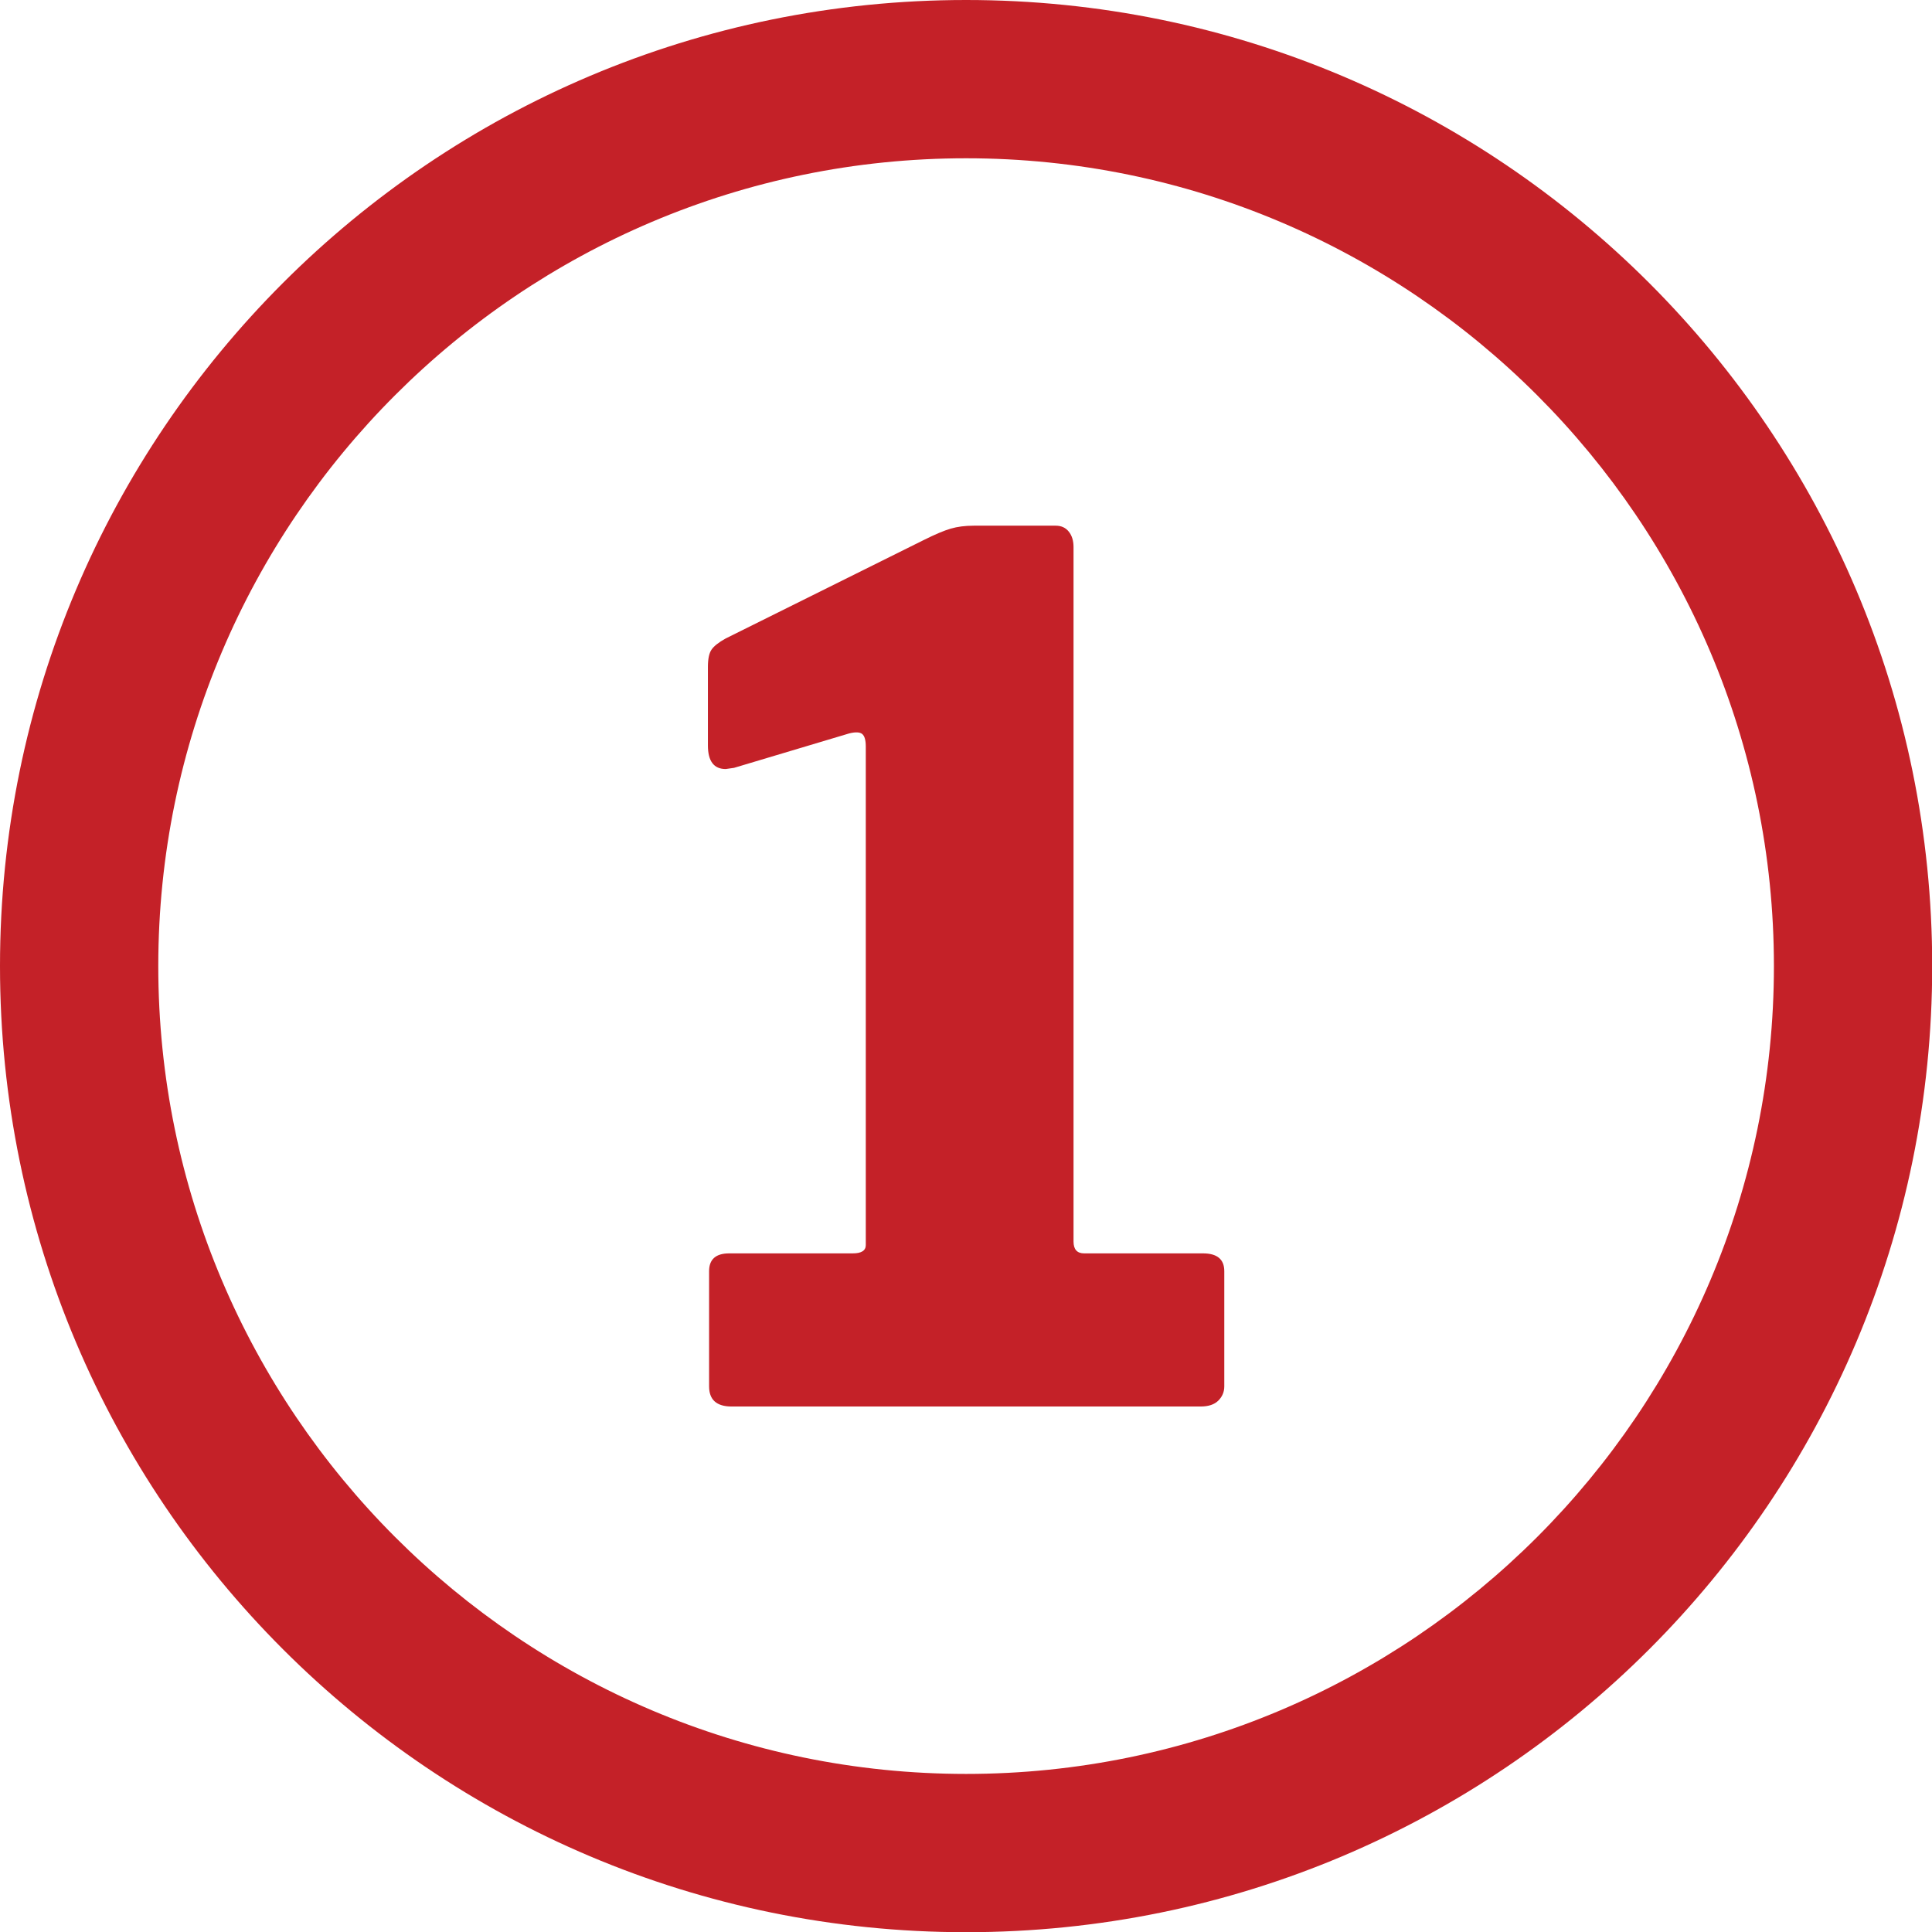 <svg xmlns="http://www.w3.org/2000/svg" id="Layer_2" viewBox="0 0 97.65 97.65"><defs><style>.cls-1{fill:#c42128;}</style></defs><g id="Layer_1-2"><path class="cls-1" d="M48.83,8c22.51,0,40.83,18.31,40.83,40.83s-18.31,40.83-40.83,40.83S8,71.34,8,48.83,26.31,8,48.83,8m0-8C21.86,0,0,21.86,0,48.83s21.86,48.83,48.83,48.83,48.83-21.86,48.83-48.83S75.79,0,48.83,0h0Z"></path><path class="cls-1" d="M61.88,64.25v5.82c0,.28-.1,.52-.3,.72-.2,.2-.5,.3-.9,.3h-23.7c-.76,0-1.14-.34-1.14-1.02v-5.82c0-.6,.34-.9,1.02-.9h6.24c.44,0,.66-.14,.66-.42v-25.2c0-.32-.06-.53-.18-.63-.12-.1-.34-.11-.66-.03l-5.82,1.74-.42,.06c-.6,0-.9-.4-.9-1.2v-3.96c0-.4,.06-.69,.18-.87s.36-.37,.72-.57l10.02-4.98c.56-.28,1.01-.47,1.35-.57,.34-.1,.73-.15,1.17-.15h4.14c.28,0,.5,.1,.66,.3,.16,.2,.24,.46,.24,.78V62.75c0,.4,.18,.6,.54,.6h6c.72,0,1.08,.3,1.08,.9Z"></path></g></svg>
